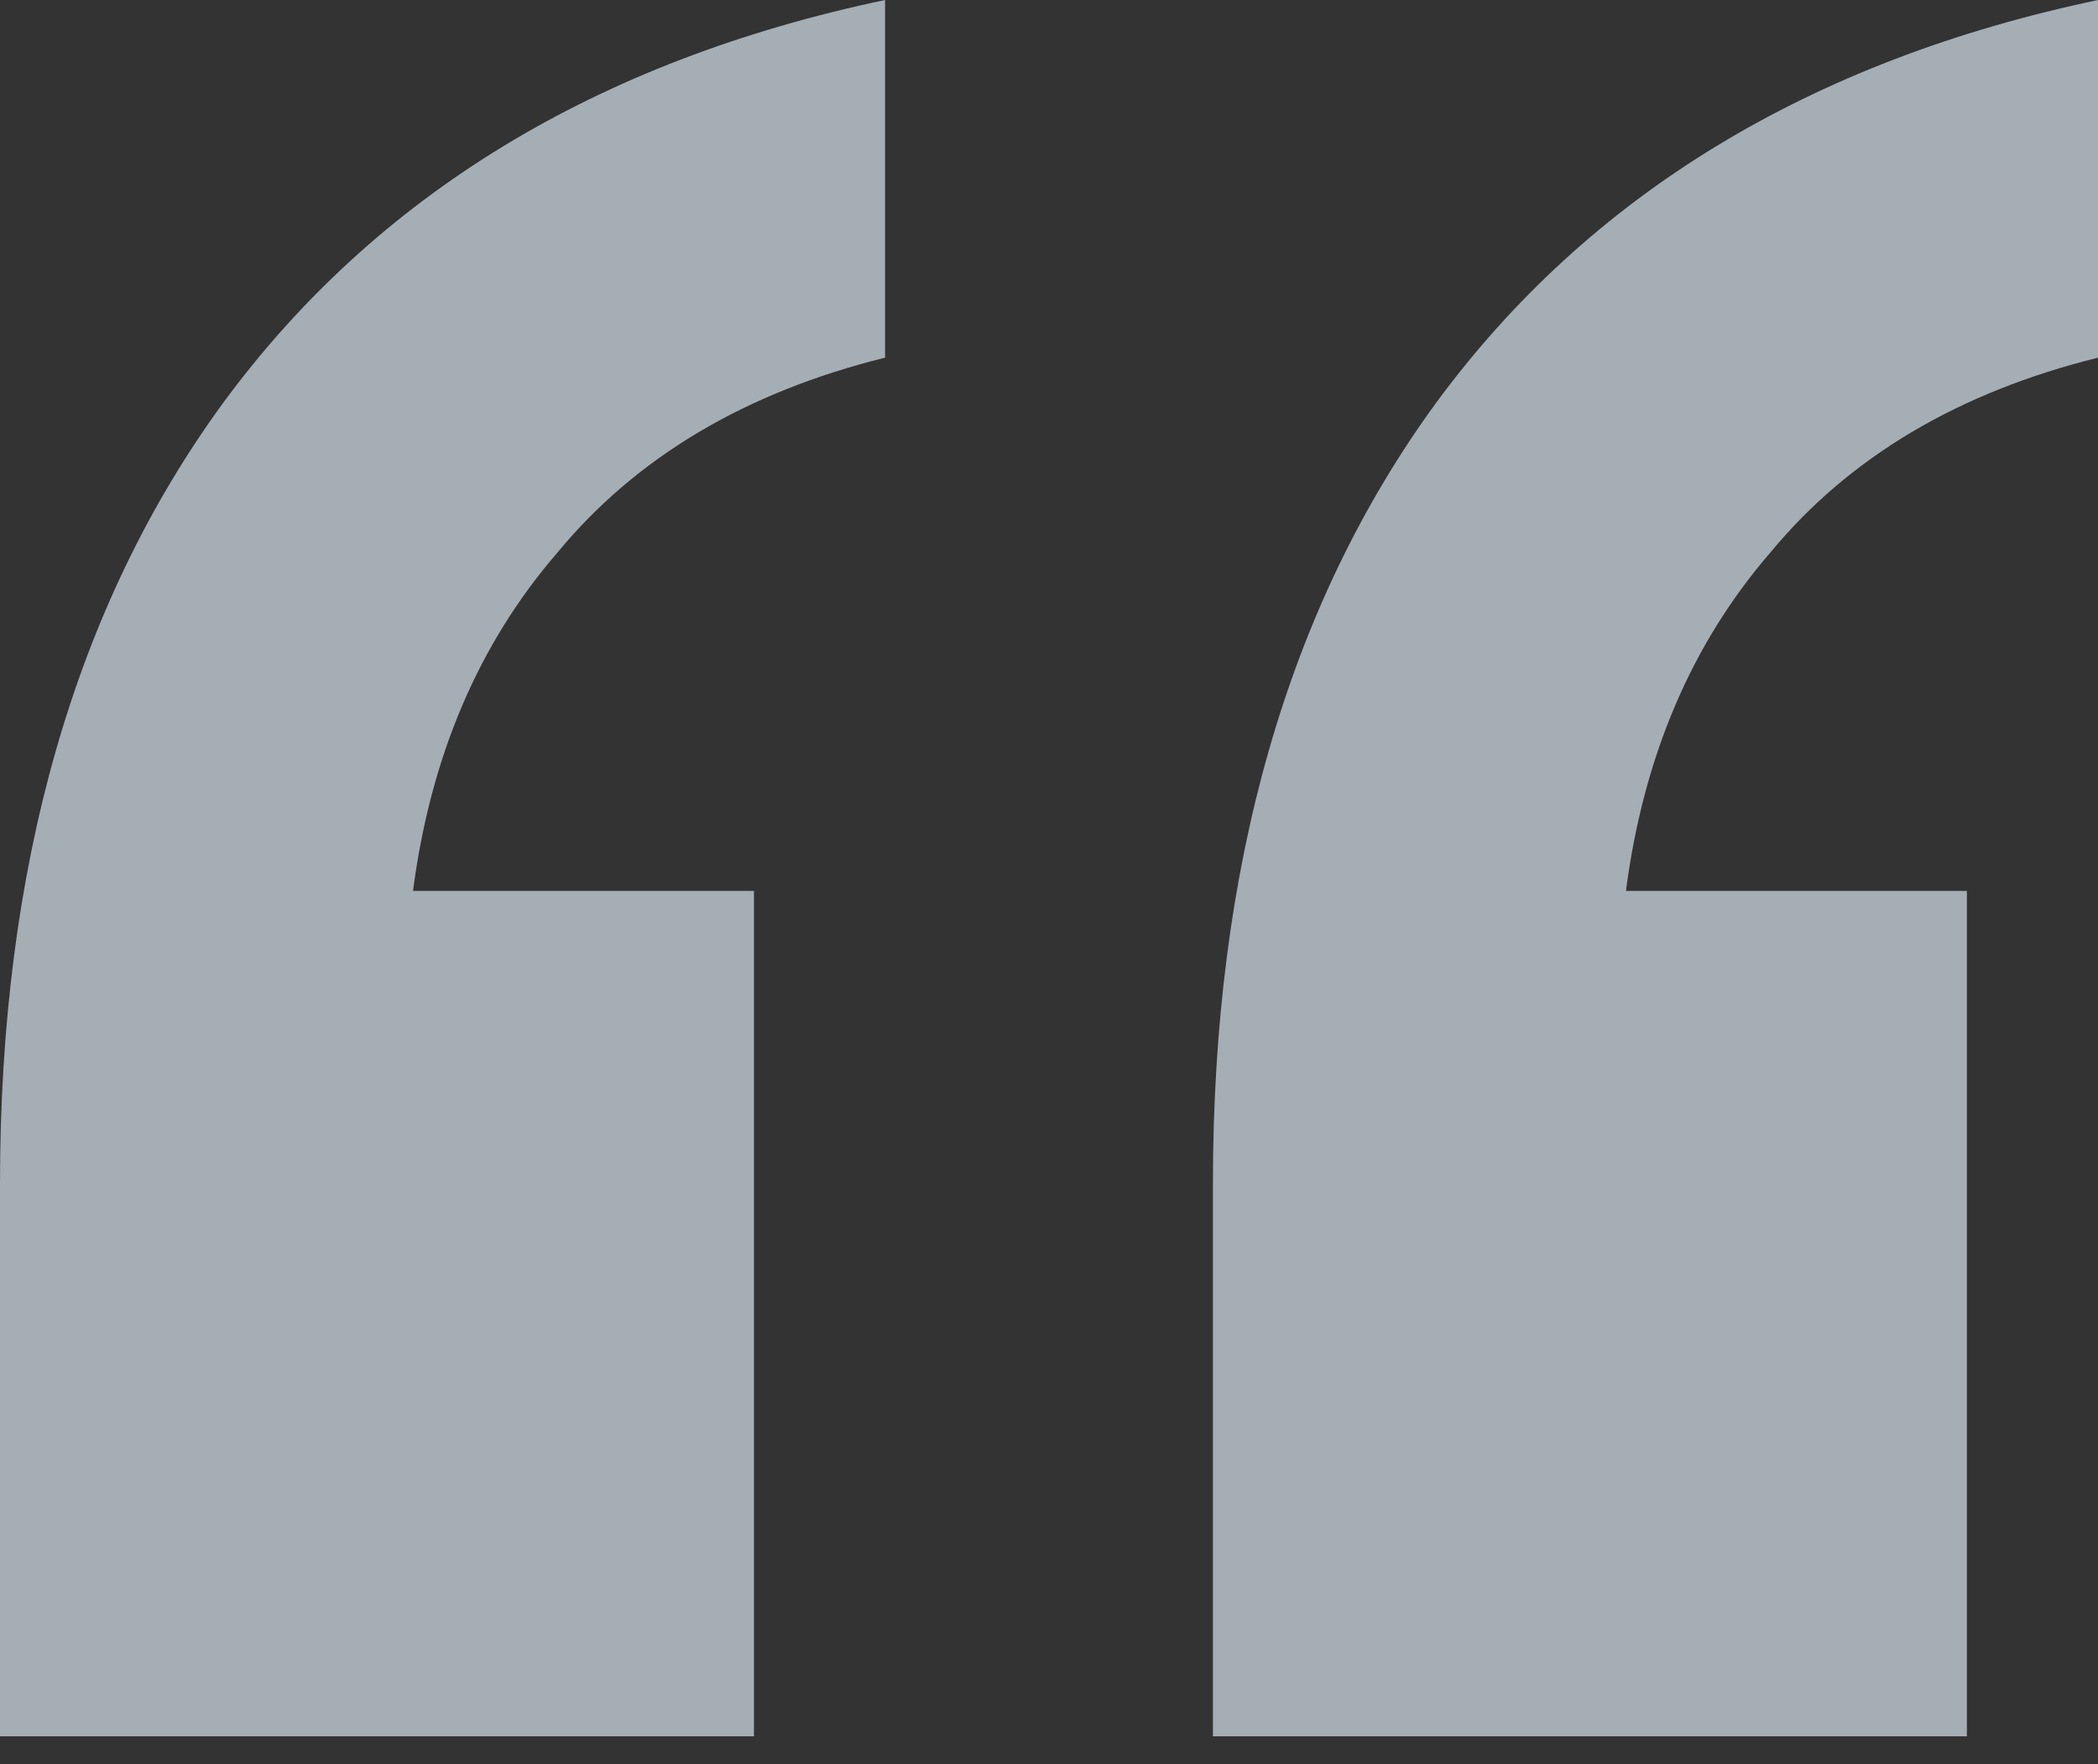 <svg width="44" height="37" viewBox="0 0 44 37" fill="none" xmlns="http://www.w3.org/2000/svg">
  <rect x="0" y="0" width="44" height="37" fill="#333333" stroke="none"/>
  <path opacity="0.64" d="M25.438 36.414V24.821C25.438 18.184 26.996 12.729 30.113 8.456C33.321 4.091 37.95 1.273 44 0V7.501C41.067 8.228 38.775 9.592 37.125 11.592C35.475 13.502 34.467 15.866 34.1 18.684H41.25V36.414H25.438ZM0 36.414V24.821C0 18.184 1.558 12.729 4.675 8.456C7.883 4.091 12.512 1.273 18.562 0V7.501C15.629 8.228 13.338 9.592 11.688 11.592C10.037 13.502 9.029 15.866 8.662 18.684H15.812V36.414H0Z" fill="#E5F3FF"/>
  </svg>
